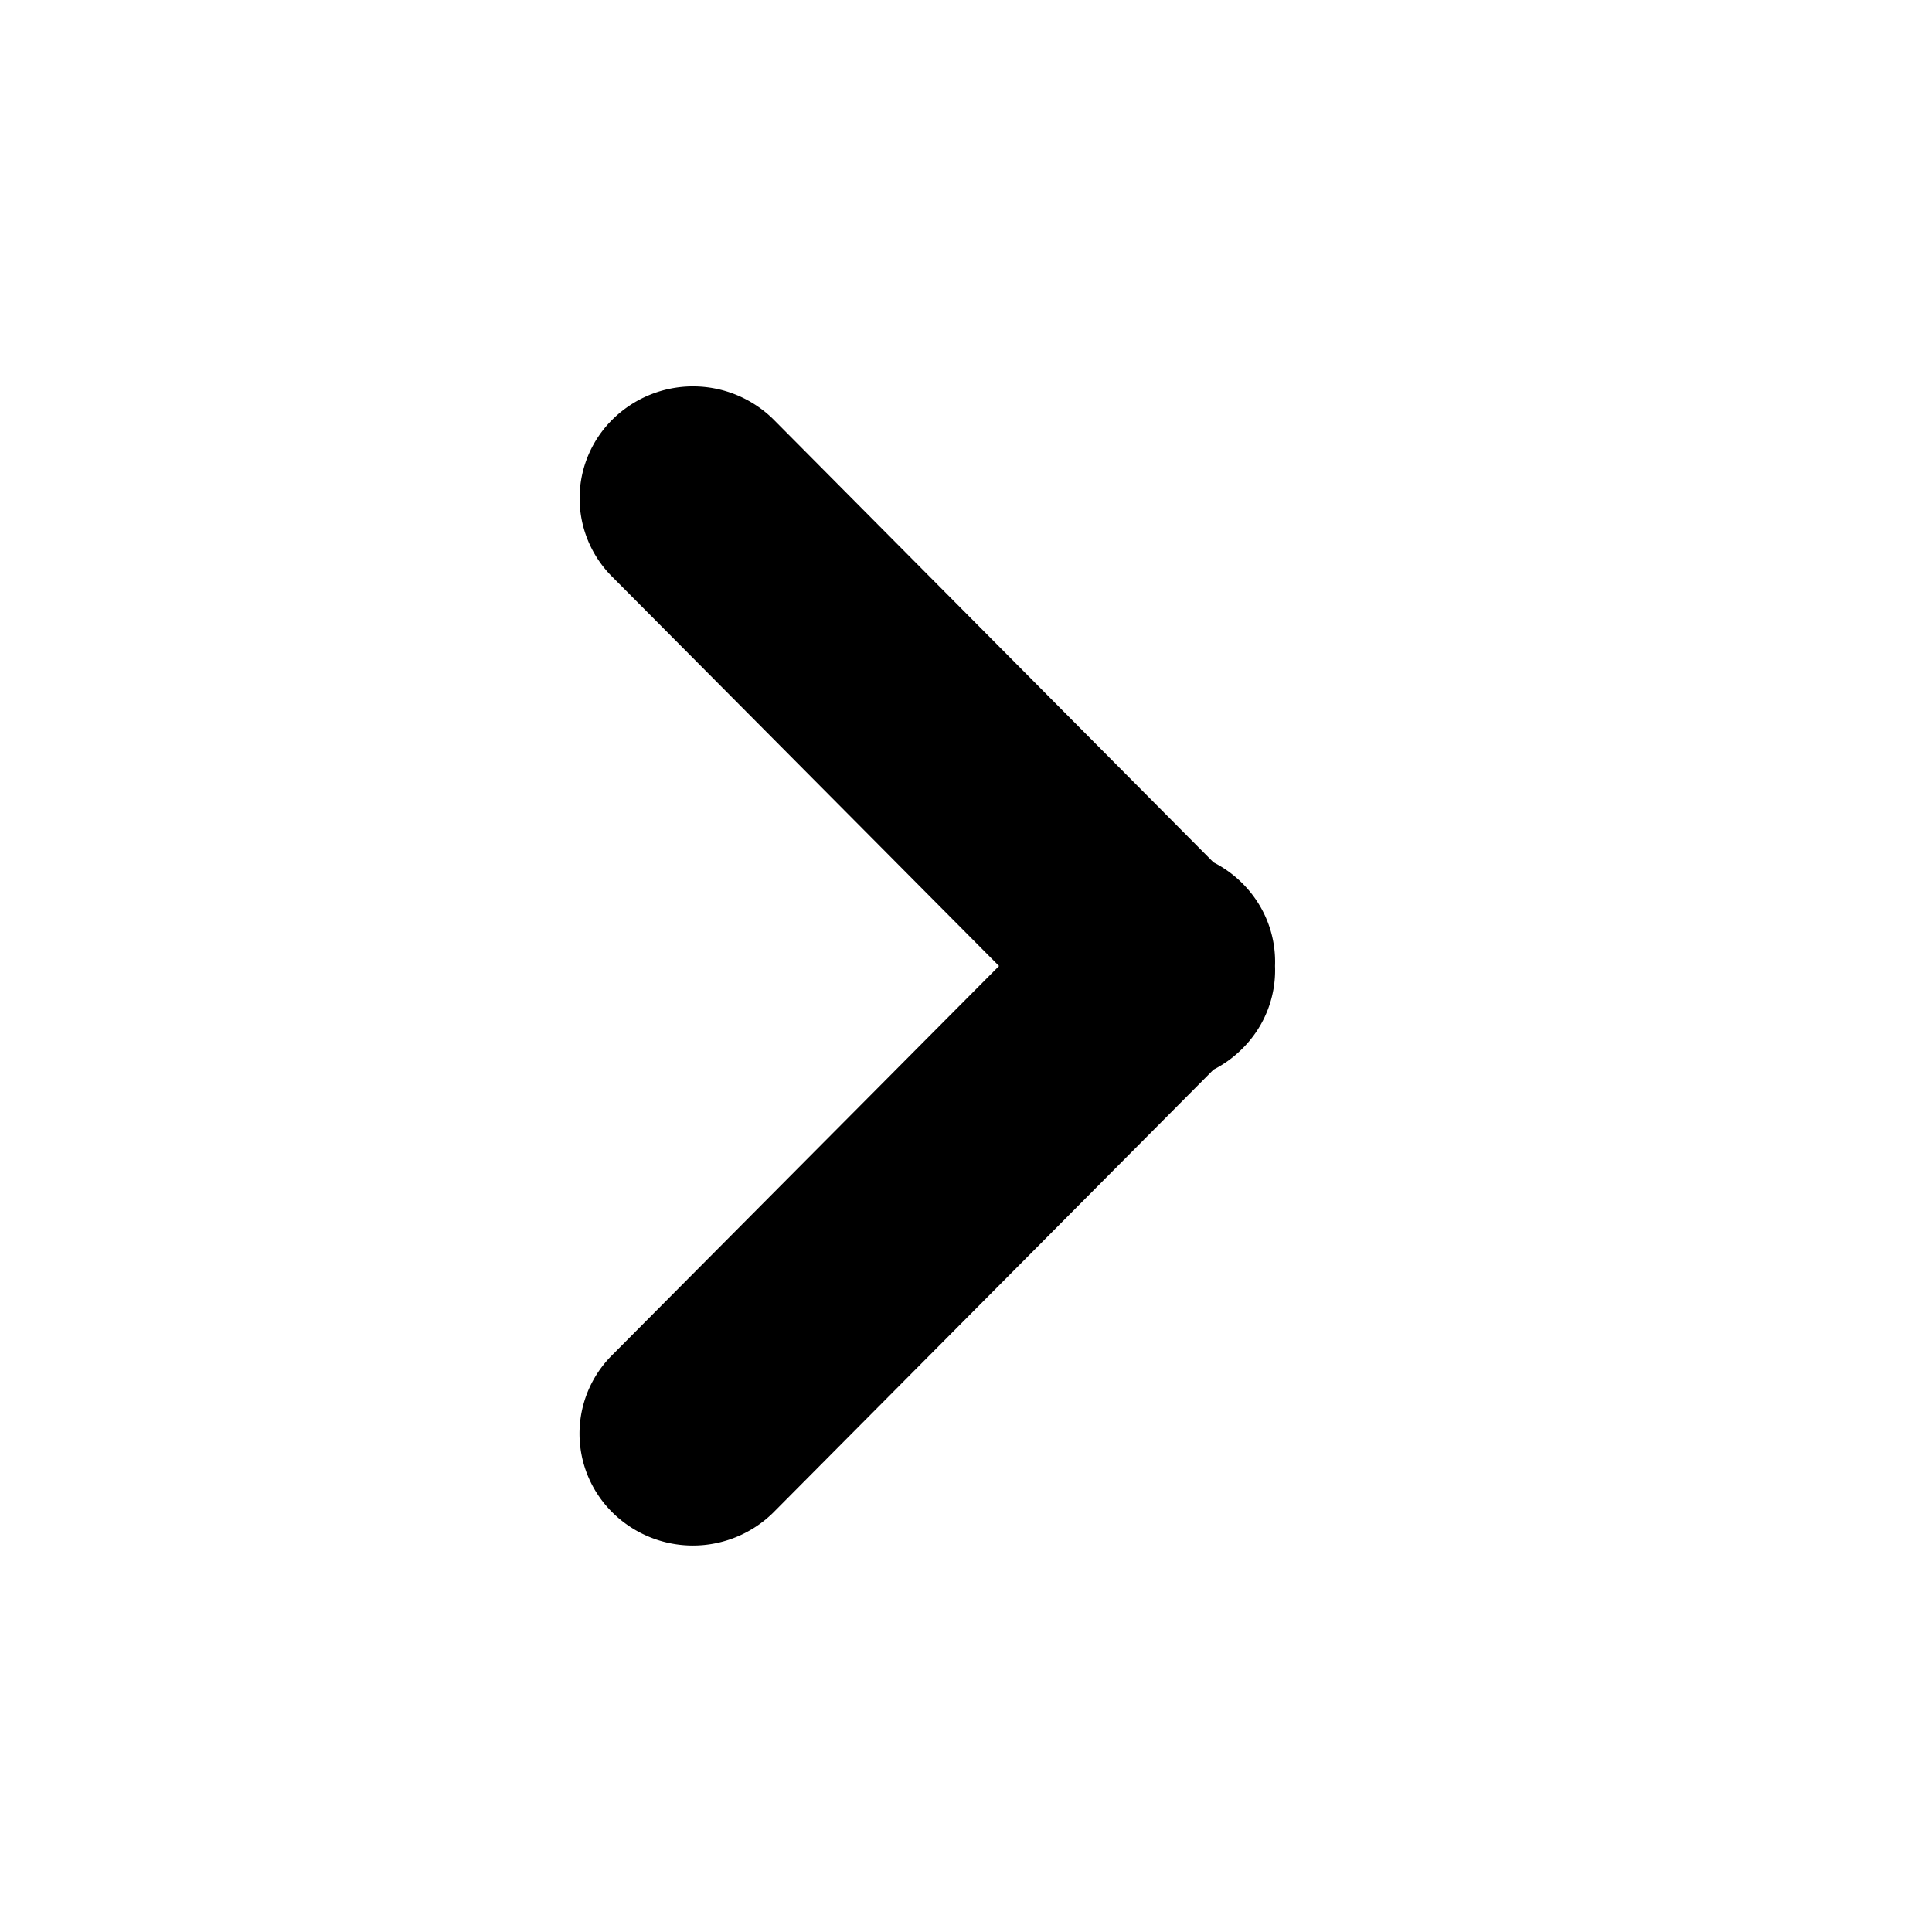 <svg xmlns="http://www.w3.org/2000/svg" width="20" height="20" viewBox="0 0 20 20">
    <path fill-rule="evenodd" d="M12.562 8.927c.106.054.206.125.294.212.24.237.355.55.343.861.012.31-.103.624-.343.86a1.172 1.172 0 0 1-.294.213L8.003 15.66a1.185 1.185 0 0 1-1.66 0 1.147 1.147 0 0 1 0-1.638L10.342 10 6.344 5.977a1.147 1.147 0 0 1 0-1.638 1.185 1.185 0 0 1 1.66 0l4.558 4.588z"/>
</svg>
